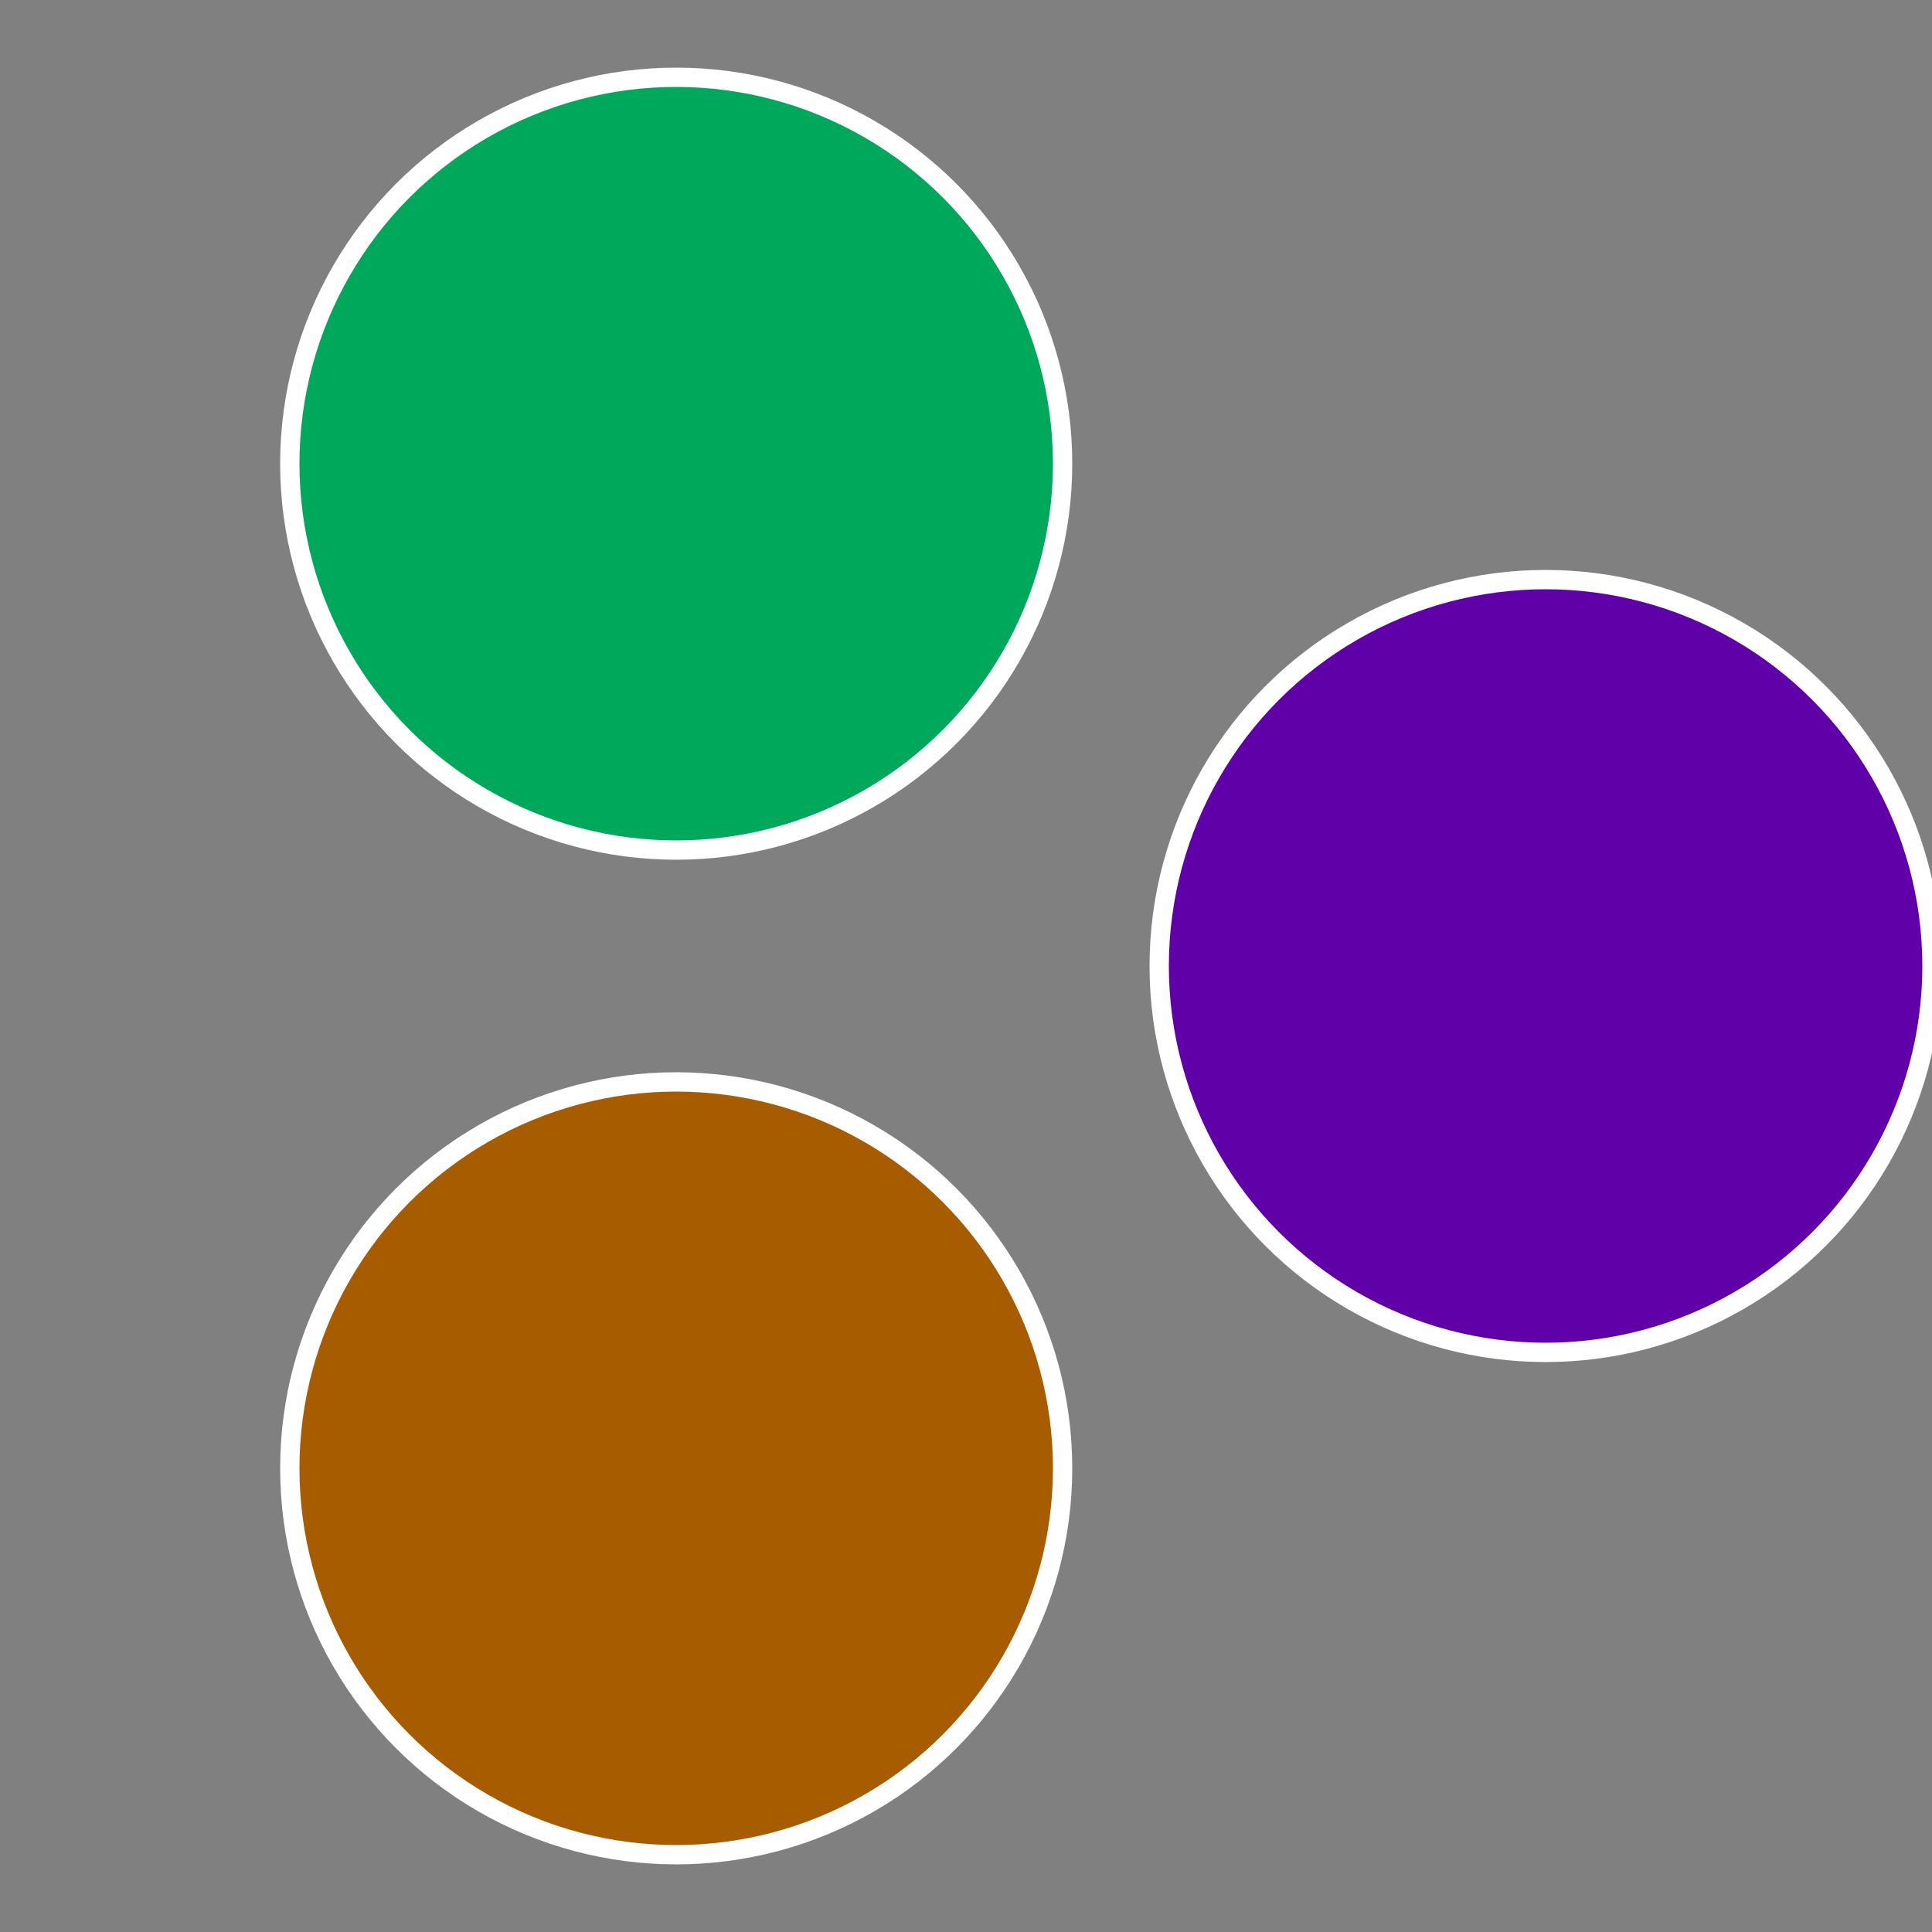 <?xml version="1.0" standalone="no"?>
<svg width="500" height="500" viewBox="-1 -1 2 2" xmlns="http://www.w3.org/2000/svg">
 
                <rect x="-1" y="-1" width="2" height="2" fill="#808080" stroke="none"/>
 
                <circle cx="0.6" cy="0" r="0.4" fill="#5f00a8" stroke="#fff" stroke-width="1%" />
             
                <circle cx="-0.3" cy="0.52" r="0.4" fill="#a85c00" stroke="#fff" stroke-width="1%" />
             
                <circle cx="-0.3" cy="-0.52" r="0.4" fill="#00a85c" stroke="#fff" stroke-width="1%" />
            </svg>
